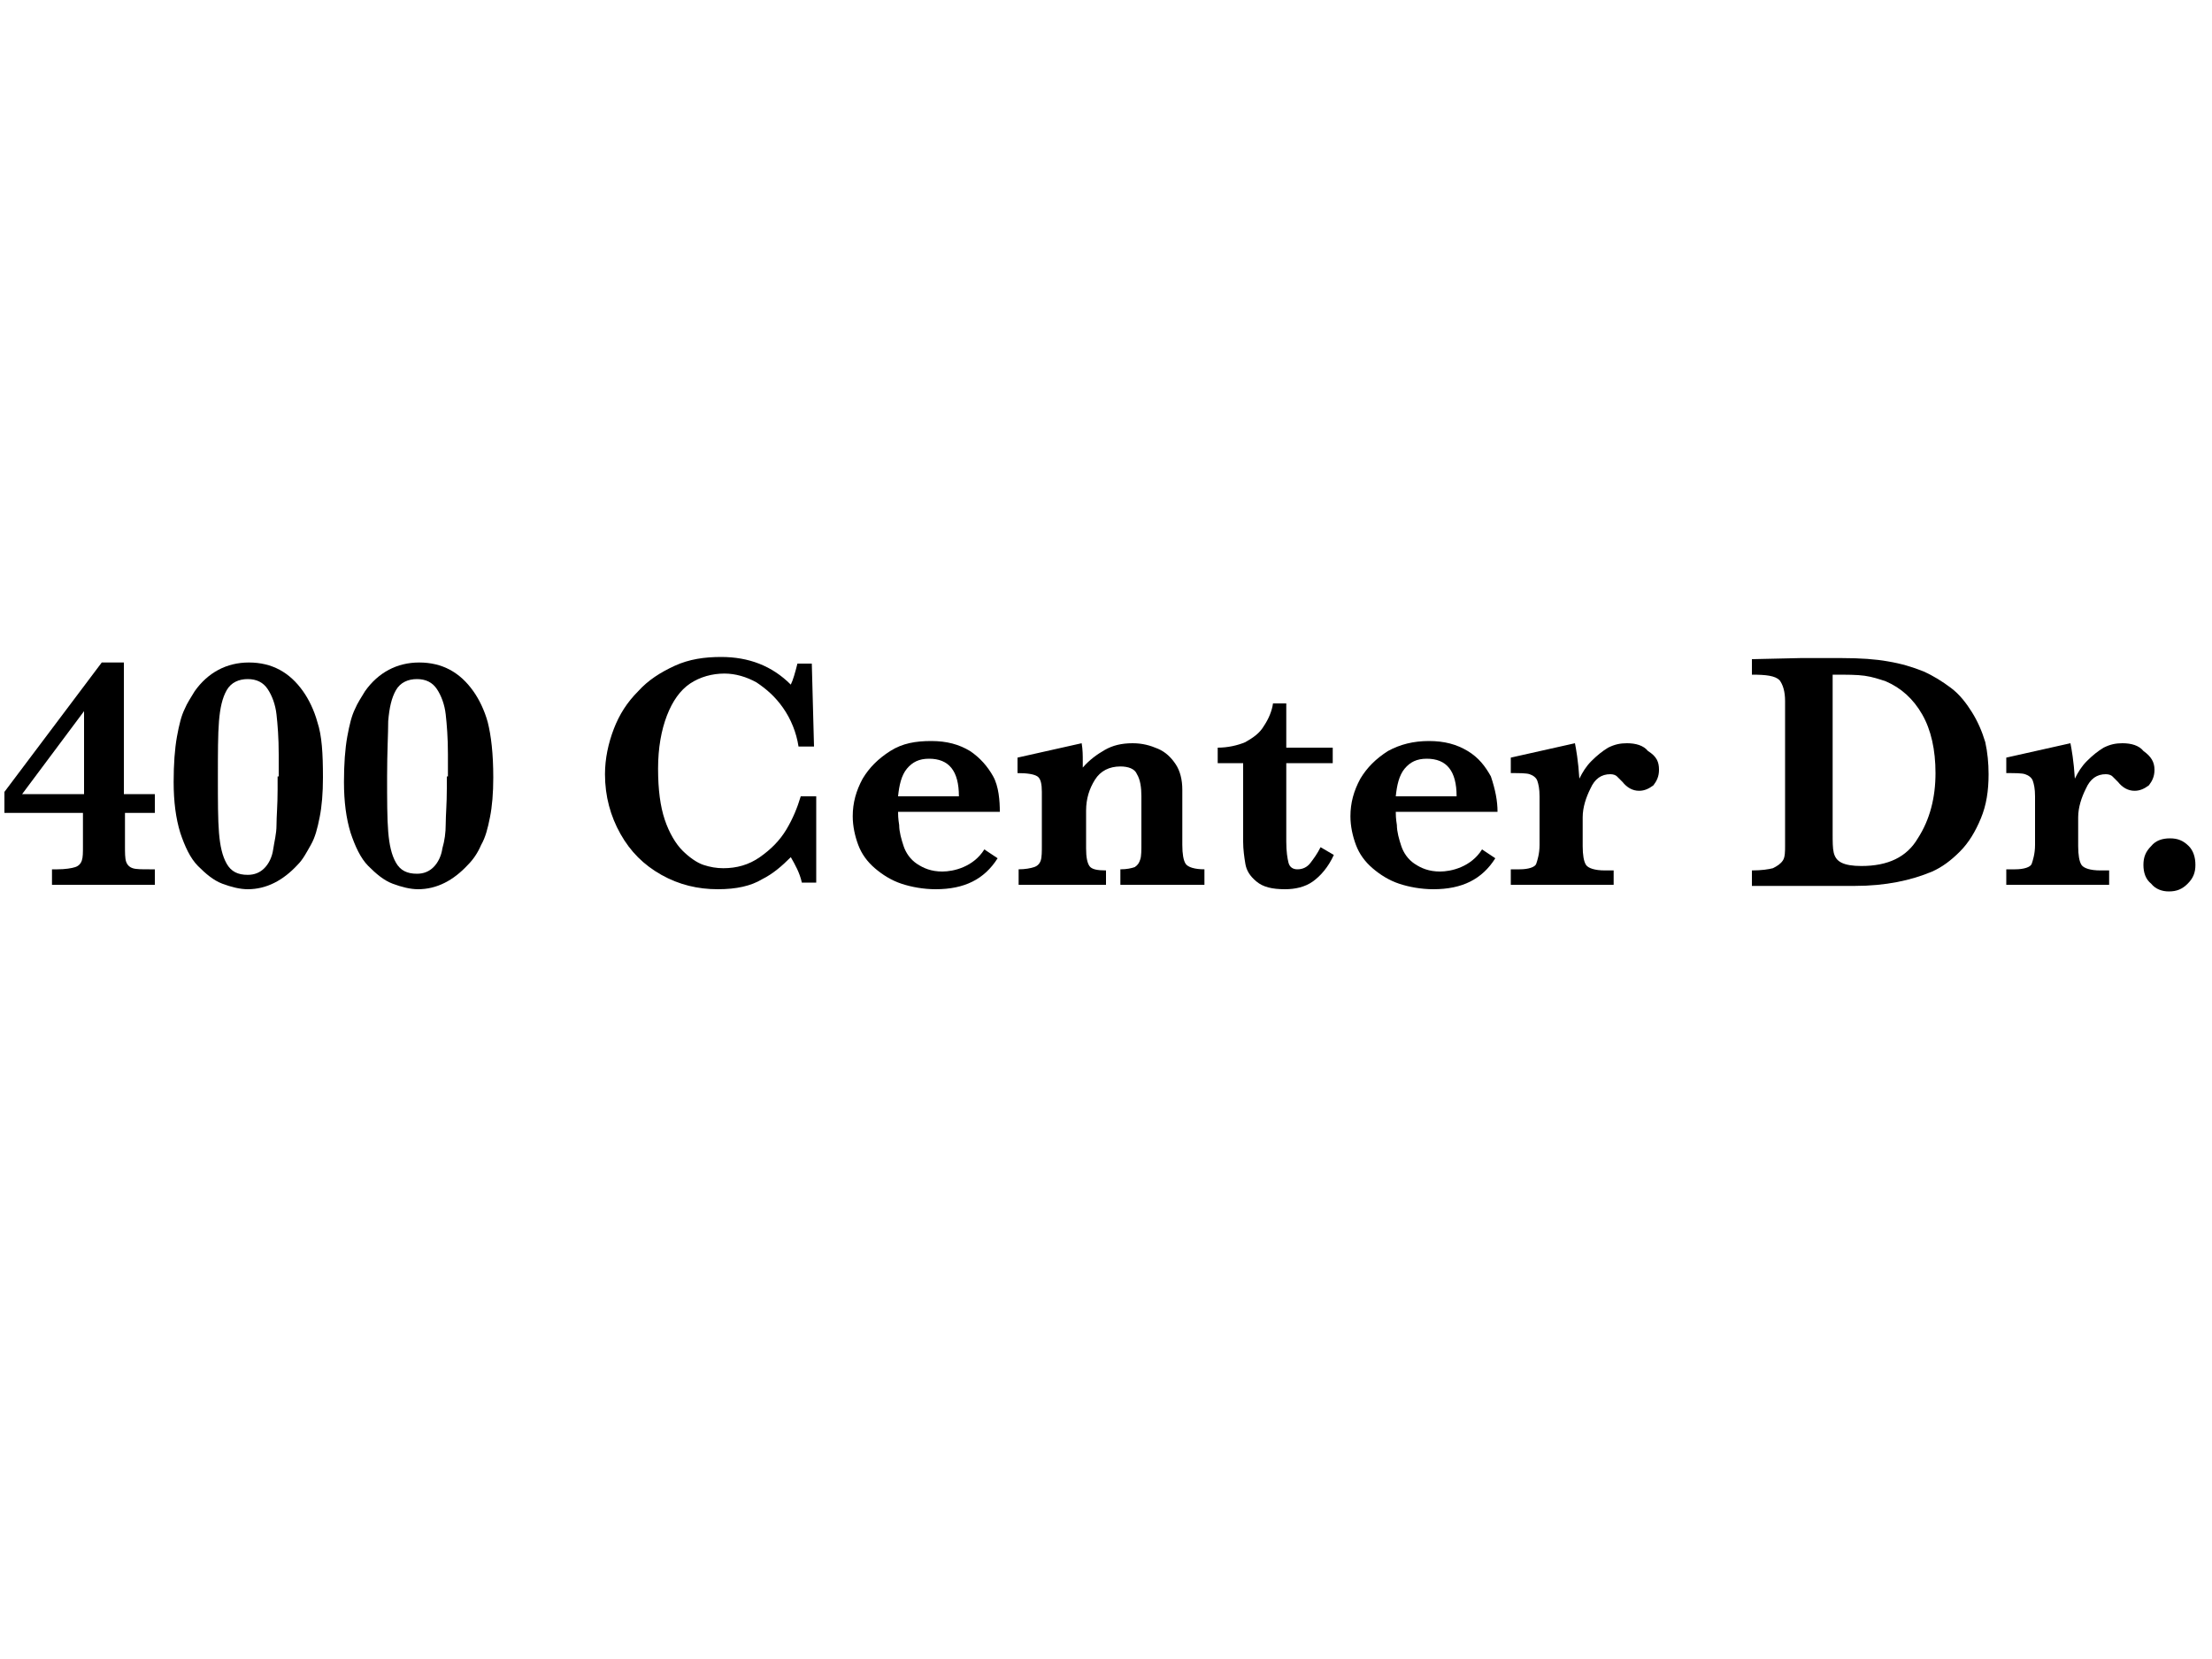 <?xml version="1.0" encoding="utf-8"?>
<!-- Generator: Adobe Illustrator 26.3.1, SVG Export Plug-In . SVG Version: 6.00 Build 0)  -->
<svg version="1.1" id="Layer_1" xmlns="http://www.w3.org/2000/svg" xmlns:xlink="http://www.w3.org/1999/xlink" x="0px" y="0px"
	 width="200px" height="150px" viewBox="0 0 200 150" style="enable-background:new 0 0 200 150;" xml:space="preserve">
<g>
	<path d="M14,80H4.7v-1.4h0.5c0.7,0,1.3-0.1,1.6-0.2c0.3-0.1,0.5-0.3,0.6-0.6c0.1-0.3,0.1-0.7,0.1-1.3v-3H0.4v-1.9l8.8-11.7h2v11.9
		H14v1.7h-2.7v3c0,0.6,0,1.1,0.1,1.4s0.3,0.5,0.6,0.6c0.3,0.1,0.8,0.1,1.5,0.1H14V80z M7.6,71.8v-7.5L2,71.8H7.6z"/>
	<path d="M29.2,70.3c0,1.4-0.1,2.6-0.3,3.6c-0.2,1-0.4,1.8-0.8,2.5s-0.7,1.3-1.2,1.8c-1.3,1.4-2.8,2.2-4.5,2.2
		c-0.7,0-1.5-0.2-2.3-0.5c-0.8-0.3-1.5-0.9-2.2-1.6c-0.7-0.7-1.2-1.8-1.6-3c-0.4-1.3-0.6-2.8-0.6-4.6c0-1.6,0.1-3,0.3-4.1
		s0.4-1.9,0.7-2.5c0.2-0.5,0.6-1.1,0.9-1.6c1.2-1.7,2.9-2.6,4.9-2.6c2.1,0,3.7,0.9,4.9,2.6c0.5,0.7,1,1.7,1.3,2.8
		C29.1,66.5,29.2,68.1,29.2,70.3z M25.2,70.2v-2c0-1.5-0.1-2.7-0.2-3.6c-0.1-0.9-0.4-1.7-0.8-2.3c-0.4-0.6-1-0.9-1.8-0.9
		c-0.8,0-1.5,0.3-1.9,1s-0.6,1.6-0.7,2.8c-0.1,1.2-0.1,2.9-0.1,5.1c0,2.1,0,3.8,0.1,5c0.1,1.2,0.3,2.1,0.7,2.8c0.4,0.7,1,1,1.9,1
		c0.6,0,1.1-0.2,1.5-0.6c0.4-0.4,0.7-1,0.8-1.7s0.3-1.4,0.3-2.2c0-0.8,0.1-1.8,0.1-3.2V70.2z"/>
	<path d="M44.6,70.3c0,1.4-0.1,2.6-0.3,3.6c-0.2,1-0.4,1.8-0.8,2.5c-0.3,0.7-0.7,1.3-1.2,1.8c-1.3,1.4-2.8,2.2-4.5,2.2
		c-0.7,0-1.5-0.2-2.3-0.5c-0.8-0.3-1.5-0.9-2.2-1.6c-0.7-0.7-1.2-1.8-1.6-3c-0.4-1.3-0.6-2.8-0.6-4.6c0-1.6,0.1-3,0.3-4.1
		s0.4-1.9,0.7-2.5c0.2-0.5,0.6-1.1,0.9-1.6c1.2-1.7,2.9-2.6,4.9-2.6c2.1,0,3.7,0.9,4.9,2.6c0.5,0.7,1,1.7,1.3,2.8
		C44.4,66.5,44.6,68.1,44.6,70.3z M40.5,70.2v-2c0-1.5-0.1-2.7-0.2-3.6c-0.1-0.9-0.4-1.7-0.8-2.3c-0.4-0.6-1-0.9-1.8-0.9
		c-0.8,0-1.5,0.3-1.9,1c-0.4,0.7-0.6,1.6-0.7,2.8C35.1,66.3,35,68,35,70.2c0,2.1,0,3.8,0.1,5c0.1,1.2,0.3,2.1,0.7,2.8
		c0.4,0.7,1,1,1.9,1c0.6,0,1.1-0.2,1.5-0.6c0.4-0.4,0.7-1,0.8-1.7c0.2-0.7,0.3-1.4,0.3-2.2s0.1-1.8,0.1-3.2V70.2z"/>
	<path d="M73.9,79.8h-1.4c-0.2-0.9-0.6-1.6-1-2.3c-0.8,0.8-1.6,1.5-2.6,2c-1,0.6-2.3,0.9-4,0.9c-1.8,0-3.5-0.4-5.1-1.3
		c-1.6-0.9-2.8-2.1-3.7-3.7c-0.9-1.6-1.4-3.4-1.4-5.4c0-1.4,0.3-2.8,0.8-4.1c0.5-1.3,1.2-2.4,2.2-3.4c0.9-1,2-1.7,3.3-2.3
		c1.3-0.6,2.7-0.8,4.2-0.8c2.5,0,4.6,0.8,6.3,2.5c0.2-0.4,0.4-1.1,0.6-1.9h1.3l0.2,7.5h-1.4C72,66.2,71.5,65,70.8,64
		c-0.7-1-1.5-1.7-2.4-2.3c-0.9-0.5-1.9-0.8-2.9-0.8c-1.1,0-2.2,0.3-3.1,0.9s-1.6,1.6-2.1,2.9c-0.5,1.3-0.8,2.9-0.8,4.8
		c0,1.9,0.2,3.4,0.6,4.6c0.4,1.2,1,2.2,1.6,2.8c0.6,0.6,1.3,1.1,1.9,1.3c0.6,0.2,1.2,0.3,1.8,0.3c1.2,0,2.3-0.3,3.3-1
		c1-0.7,1.8-1.5,2.4-2.5c0.6-1,1-2,1.3-3h1.4V79.8z"/>
	<path d="M90.4,73.4h-9.2c0,0.2,0,0.6,0.1,1.2c0,0.6,0.2,1.3,0.4,1.9c0.2,0.6,0.6,1.2,1.2,1.6c0.6,0.4,1.3,0.7,2.3,0.7
		c0.5,0,1.2-0.1,1.9-0.4c0.7-0.3,1.4-0.8,1.9-1.6l1.2,0.8c-1.2,1.9-3,2.8-5.6,2.8c-1.1,0-2.2-0.2-3.1-0.5s-1.7-0.8-2.4-1.4
		s-1.2-1.3-1.5-2.1s-0.5-1.7-0.5-2.6c0-1.2,0.3-2.3,0.9-3.4c0.6-1,1.4-1.8,2.5-2.5s2.3-0.9,3.7-0.9c1.4,0,2.5,0.3,3.5,0.9
		c0.9,0.6,1.6,1.4,2.1,2.3S90.4,72.4,90.4,73.4z M86.7,72c0-2.3-0.9-3.4-2.7-3.4c-0.9,0-1.5,0.3-2,0.9S81.3,71,81.2,72H86.7z"/>
	<path d="M109.1,80h-7.8v-1.4c0.6,0,1-0.1,1.3-0.2c0.3-0.2,0.4-0.4,0.5-0.7c0.1-0.3,0.1-0.8,0.1-1.5V72c0-0.8-0.1-1.5-0.4-2
		c-0.2-0.5-0.8-0.7-1.5-0.7c-1,0-1.8,0.4-2.3,1.2s-0.8,1.7-0.8,2.8v3.4c0,0.8,0.1,1.3,0.3,1.6s0.7,0.4,1.5,0.4V80h-7.9v-1.4
		c0.6,0,1.1-0.1,1.4-0.2s0.5-0.3,0.6-0.6c0.1-0.3,0.1-0.8,0.1-1.4v-4.8c0-0.7-0.1-1.2-0.4-1.4c-0.3-0.2-0.9-0.3-1.8-0.3v-1.4
		l5.8-1.3c0.1,0.6,0.1,1.1,0.1,1.6c0,0.1,0,0.2,0,0.3s0,0.2,0,0.3c0.6-0.7,1.3-1.2,2-1.6s1.5-0.6,2.5-0.6c0.9,0,1.6,0.2,2.3,0.5
		s1.2,0.8,1.6,1.4c0.4,0.6,0.6,1.4,0.6,2.3v5c0,0.8,0.1,1.4,0.3,1.7c0.2,0.3,0.8,0.5,1.7,0.5V80z"/>
	<path d="M120.6,77.3c-0.5,1.1-1.2,1.9-1.9,2.4c-0.7,0.5-1.6,0.7-2.5,0.7c-1.2,0-2-0.2-2.6-0.7c-0.6-0.5-0.9-1-1-1.6
		c-0.1-0.6-0.2-1.3-0.2-2v-7.1h-2.3v-1.4c0.9,0,1.8-0.2,2.5-0.5c0.7-0.4,1.3-0.8,1.7-1.5c0.4-0.6,0.7-1.3,0.8-2h1.2v4h4.2v1.4h-4.2
		v7.1c0,0.9,0.1,1.5,0.2,1.9c0.1,0.4,0.4,0.6,0.8,0.6c0.5,0,0.9-0.2,1.2-0.6s0.6-0.8,0.9-1.4L120.6,77.3z"/>
	<path d="M135.4,73.4h-9.2c0,0.2,0,0.6,0.1,1.2c0,0.6,0.2,1.3,0.4,1.9c0.2,0.6,0.6,1.2,1.2,1.6s1.3,0.7,2.3,0.7
		c0.5,0,1.2-0.1,1.9-0.4c0.7-0.3,1.4-0.8,1.9-1.6l1.2,0.8c-1.2,1.9-3,2.8-5.6,2.8c-1.1,0-2.2-0.2-3.1-0.5s-1.7-0.8-2.4-1.4
		s-1.2-1.3-1.5-2.1s-0.5-1.7-0.5-2.6c0-1.2,0.3-2.3,0.9-3.4c0.6-1,1.4-1.8,2.5-2.5c1.1-0.6,2.3-0.9,3.7-0.9c1.4,0,2.5,0.3,3.5,0.9
		s1.6,1.4,2.1,2.3C135.2,71.4,135.4,72.4,135.4,73.4z M131.7,72c0-2.3-0.9-3.4-2.7-3.4c-0.9,0-1.5,0.3-2,0.9
		c-0.5,0.6-0.7,1.5-0.8,2.5H131.7z"/>
	<path d="M150,69.6c0,0.6-0.2,1-0.5,1.4c-0.4,0.3-0.8,0.5-1.3,0.5c-0.6,0-1.1-0.3-1.5-0.8c-0.2-0.2-0.4-0.4-0.5-0.5
		c-0.1-0.1-0.3-0.2-0.6-0.2c-0.8,0-1.4,0.4-1.8,1.3c-0.4,0.8-0.7,1.7-0.7,2.6v2.6c0,0.8,0.1,1.4,0.3,1.7s0.8,0.5,1.7,0.5h0.8V80
		h-9.3v-1.4h0.8c0.8,0,1.4-0.2,1.5-0.5s0.3-0.9,0.3-1.7v-4.4c0-0.7-0.1-1.1-0.2-1.4c-0.1-0.3-0.4-0.5-0.7-0.6
		c-0.3-0.1-0.9-0.1-1.7-0.1v-1.4l5.8-1.3c0.1,0.5,0.3,1.6,0.4,3.2c0.3-0.6,0.6-1.1,1.1-1.6c0.5-0.5,1-0.9,1.5-1.2
		c0.6-0.3,1.1-0.4,1.7-0.4c0.8,0,1.5,0.2,1.9,0.7C149.8,68.4,150,68.9,150,69.6z"/>
	<path d="M179.8,70c0,1.5-0.2,2.8-0.7,4c-0.5,1.2-1.1,2.2-1.9,3c-0.8,0.8-1.6,1.4-2.5,1.8c-1.9,0.8-4.2,1.3-7,1.3h-9.3v-1.4
		c0.9,0,1.5-0.1,1.9-0.2c0.4-0.2,0.7-0.4,0.9-0.7s0.2-0.8,0.2-1.4V63.4c0-0.9-0.2-1.5-0.5-1.9c-0.4-0.4-1.2-0.5-2.5-0.5v-1.4
		l4.4-0.1c0.1,0,0.8,0,1.8,0c1.1,0,1.7,0,1.9,0c1.7,0,3.1,0.1,4.2,0.3c1.2,0.2,2.2,0.5,3.2,0.9c0.9,0.4,1.7,0.9,2.5,1.5
		s1.4,1.4,1.9,2.2c0.5,0.8,0.9,1.7,1.2,2.7C179.7,68,179.8,69,179.8,70z M175,69.9c0-2.1-0.4-3.9-1.2-5.3c-0.8-1.4-1.9-2.4-3.3-3
		c-0.6-0.2-1.2-0.4-1.9-0.5c-0.7-0.1-1.6-0.1-2.9-0.1v14.3c0,0.8,0,1.4,0.1,1.8c0.1,0.4,0.3,0.7,0.7,0.9c0.4,0.2,1,0.3,1.8,0.3
		c2.4,0,4.1-0.8,5.1-2.5C174.5,74.1,175,72.1,175,69.9z"/>
	<path d="M194.8,69.6c0,0.6-0.2,1-0.5,1.4c-0.4,0.3-0.8,0.5-1.3,0.5c-0.6,0-1.1-0.3-1.5-0.8c-0.2-0.2-0.4-0.4-0.5-0.5
		c-0.1-0.1-0.3-0.2-0.6-0.2c-0.8,0-1.4,0.4-1.8,1.3c-0.4,0.8-0.7,1.7-0.7,2.6v2.6c0,0.8,0.1,1.4,0.3,1.7c0.2,0.3,0.8,0.5,1.7,0.5
		h0.8V80h-9.3v-1.4h0.8c0.8,0,1.4-0.2,1.5-0.5s0.3-0.9,0.3-1.7v-4.4c0-0.7-0.1-1.1-0.2-1.4s-0.4-0.5-0.7-0.6
		c-0.3-0.1-0.9-0.1-1.7-0.1v-1.4l5.8-1.3c0.1,0.5,0.3,1.6,0.4,3.2c0.3-0.6,0.6-1.1,1.1-1.6c0.5-0.5,1-0.9,1.5-1.2
		c0.6-0.3,1.1-0.4,1.7-0.4c0.8,0,1.5,0.2,1.9,0.7C194.5,68.4,194.8,68.9,194.8,69.6z"/>
	<path d="M198.5,78.2c0,0.7-0.2,1.2-0.7,1.7s-1,0.7-1.7,0.7c-0.6,0-1.2-0.2-1.6-0.7c-0.5-0.4-0.7-1-0.7-1.7s0.2-1.2,0.7-1.7
		c0.4-0.5,1-0.7,1.7-0.7s1.2,0.2,1.7,0.7C198.3,76.9,198.5,77.5,198.5,78.2z"/>
</g>
</svg>

